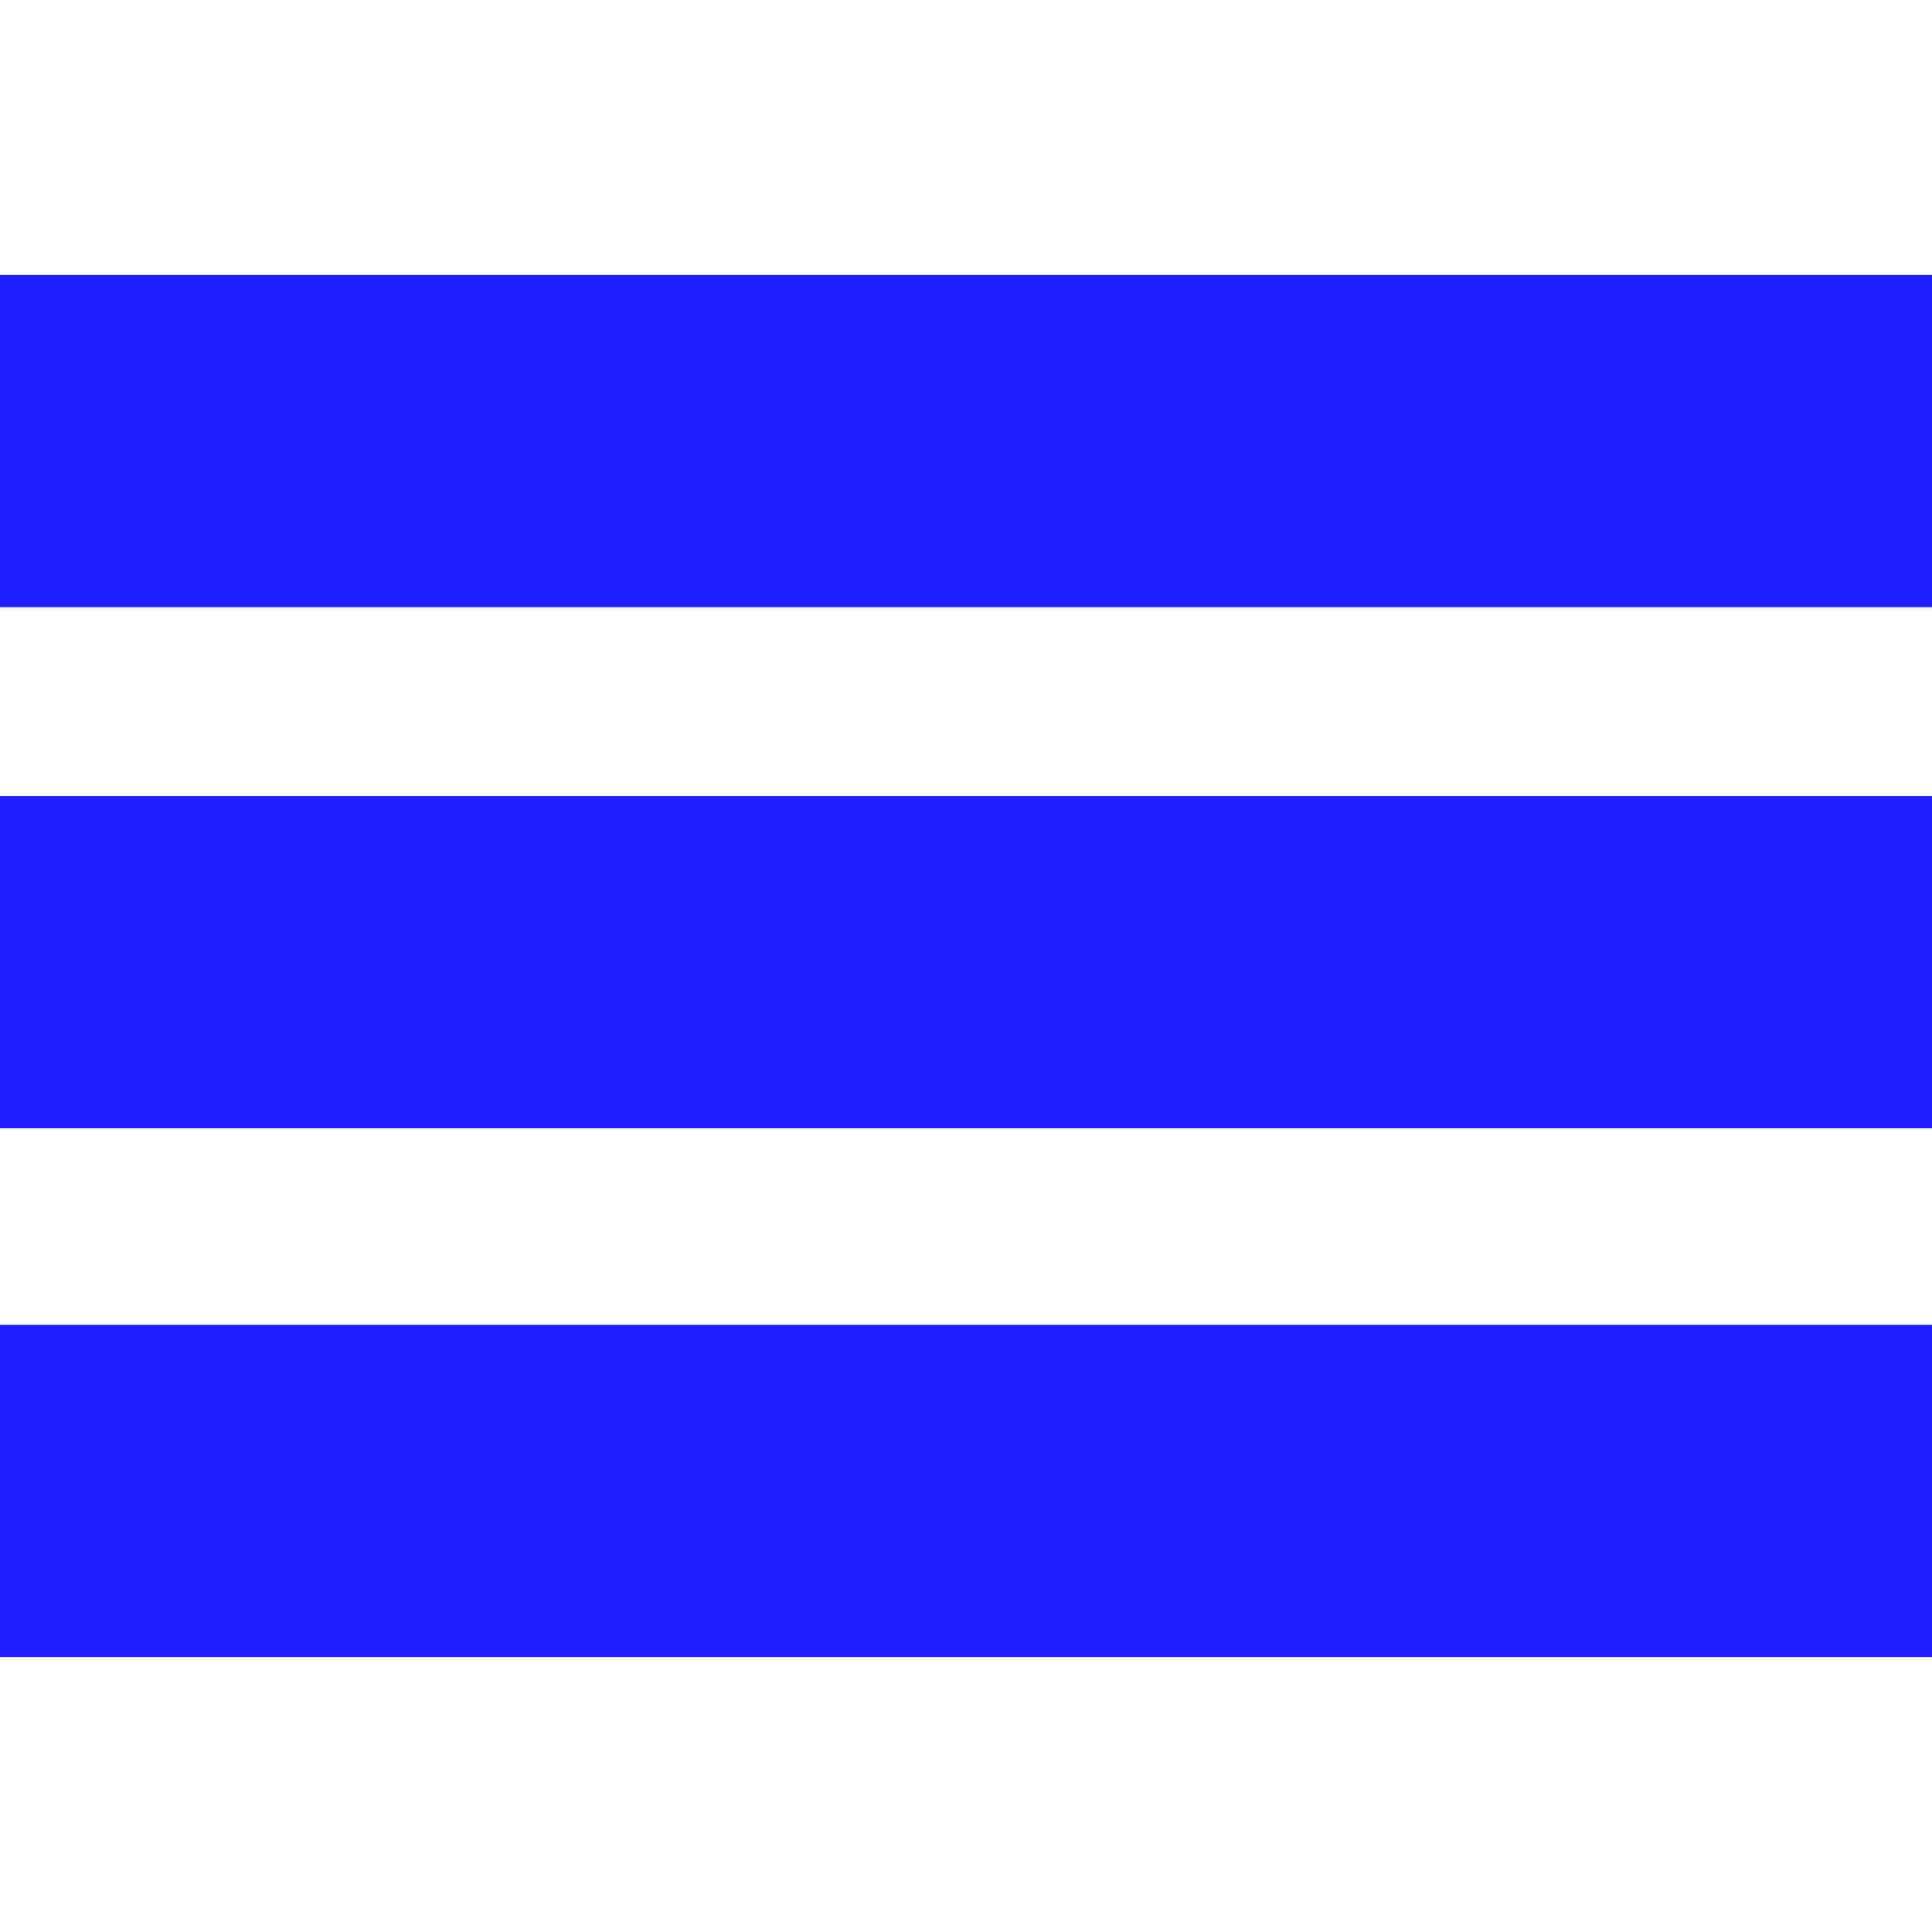 <!DOCTYPE svg PUBLIC "-//W3C//DTD SVG 1.1//EN" "http://www.w3.org/Graphics/SVG/1.1/DTD/svg11.dtd">
<!-- Uploaded to: SVG Repo, www.svgrepo.com, Transformed by: SVG Repo Mixer Tools -->
<svg version="1.1" id="Capa_1" xmlns="http://www.w3.org/2000/svg" xmlns:xlink="http://www.w3.org/1999/xlink" viewBox="0 0 283.426 283.426" xml:space="preserve" width="800px" height="800px" fill="#1e1eff" stroke="#1e1eff">
<g id="SVGRepo_bgCarrier" stroke-width="0"/>
<g id="SVGRepo_tracerCarrier" stroke-linecap="round" stroke-linejoin="round"/>
<g id="SVGRepo_iconCarrier"> <g> <rect x="0" y="40.84" style="fill:#1e1eff;" width="283.426" height="47.735"/> <rect x="0" y="117.282" style="fill:#1e1eff;" width="283.426" height="47.735"/> <rect x="0" y="194.851" style="fill:#1e1eff;" width="283.426" height="47.735"/> </g> </g>
</svg>